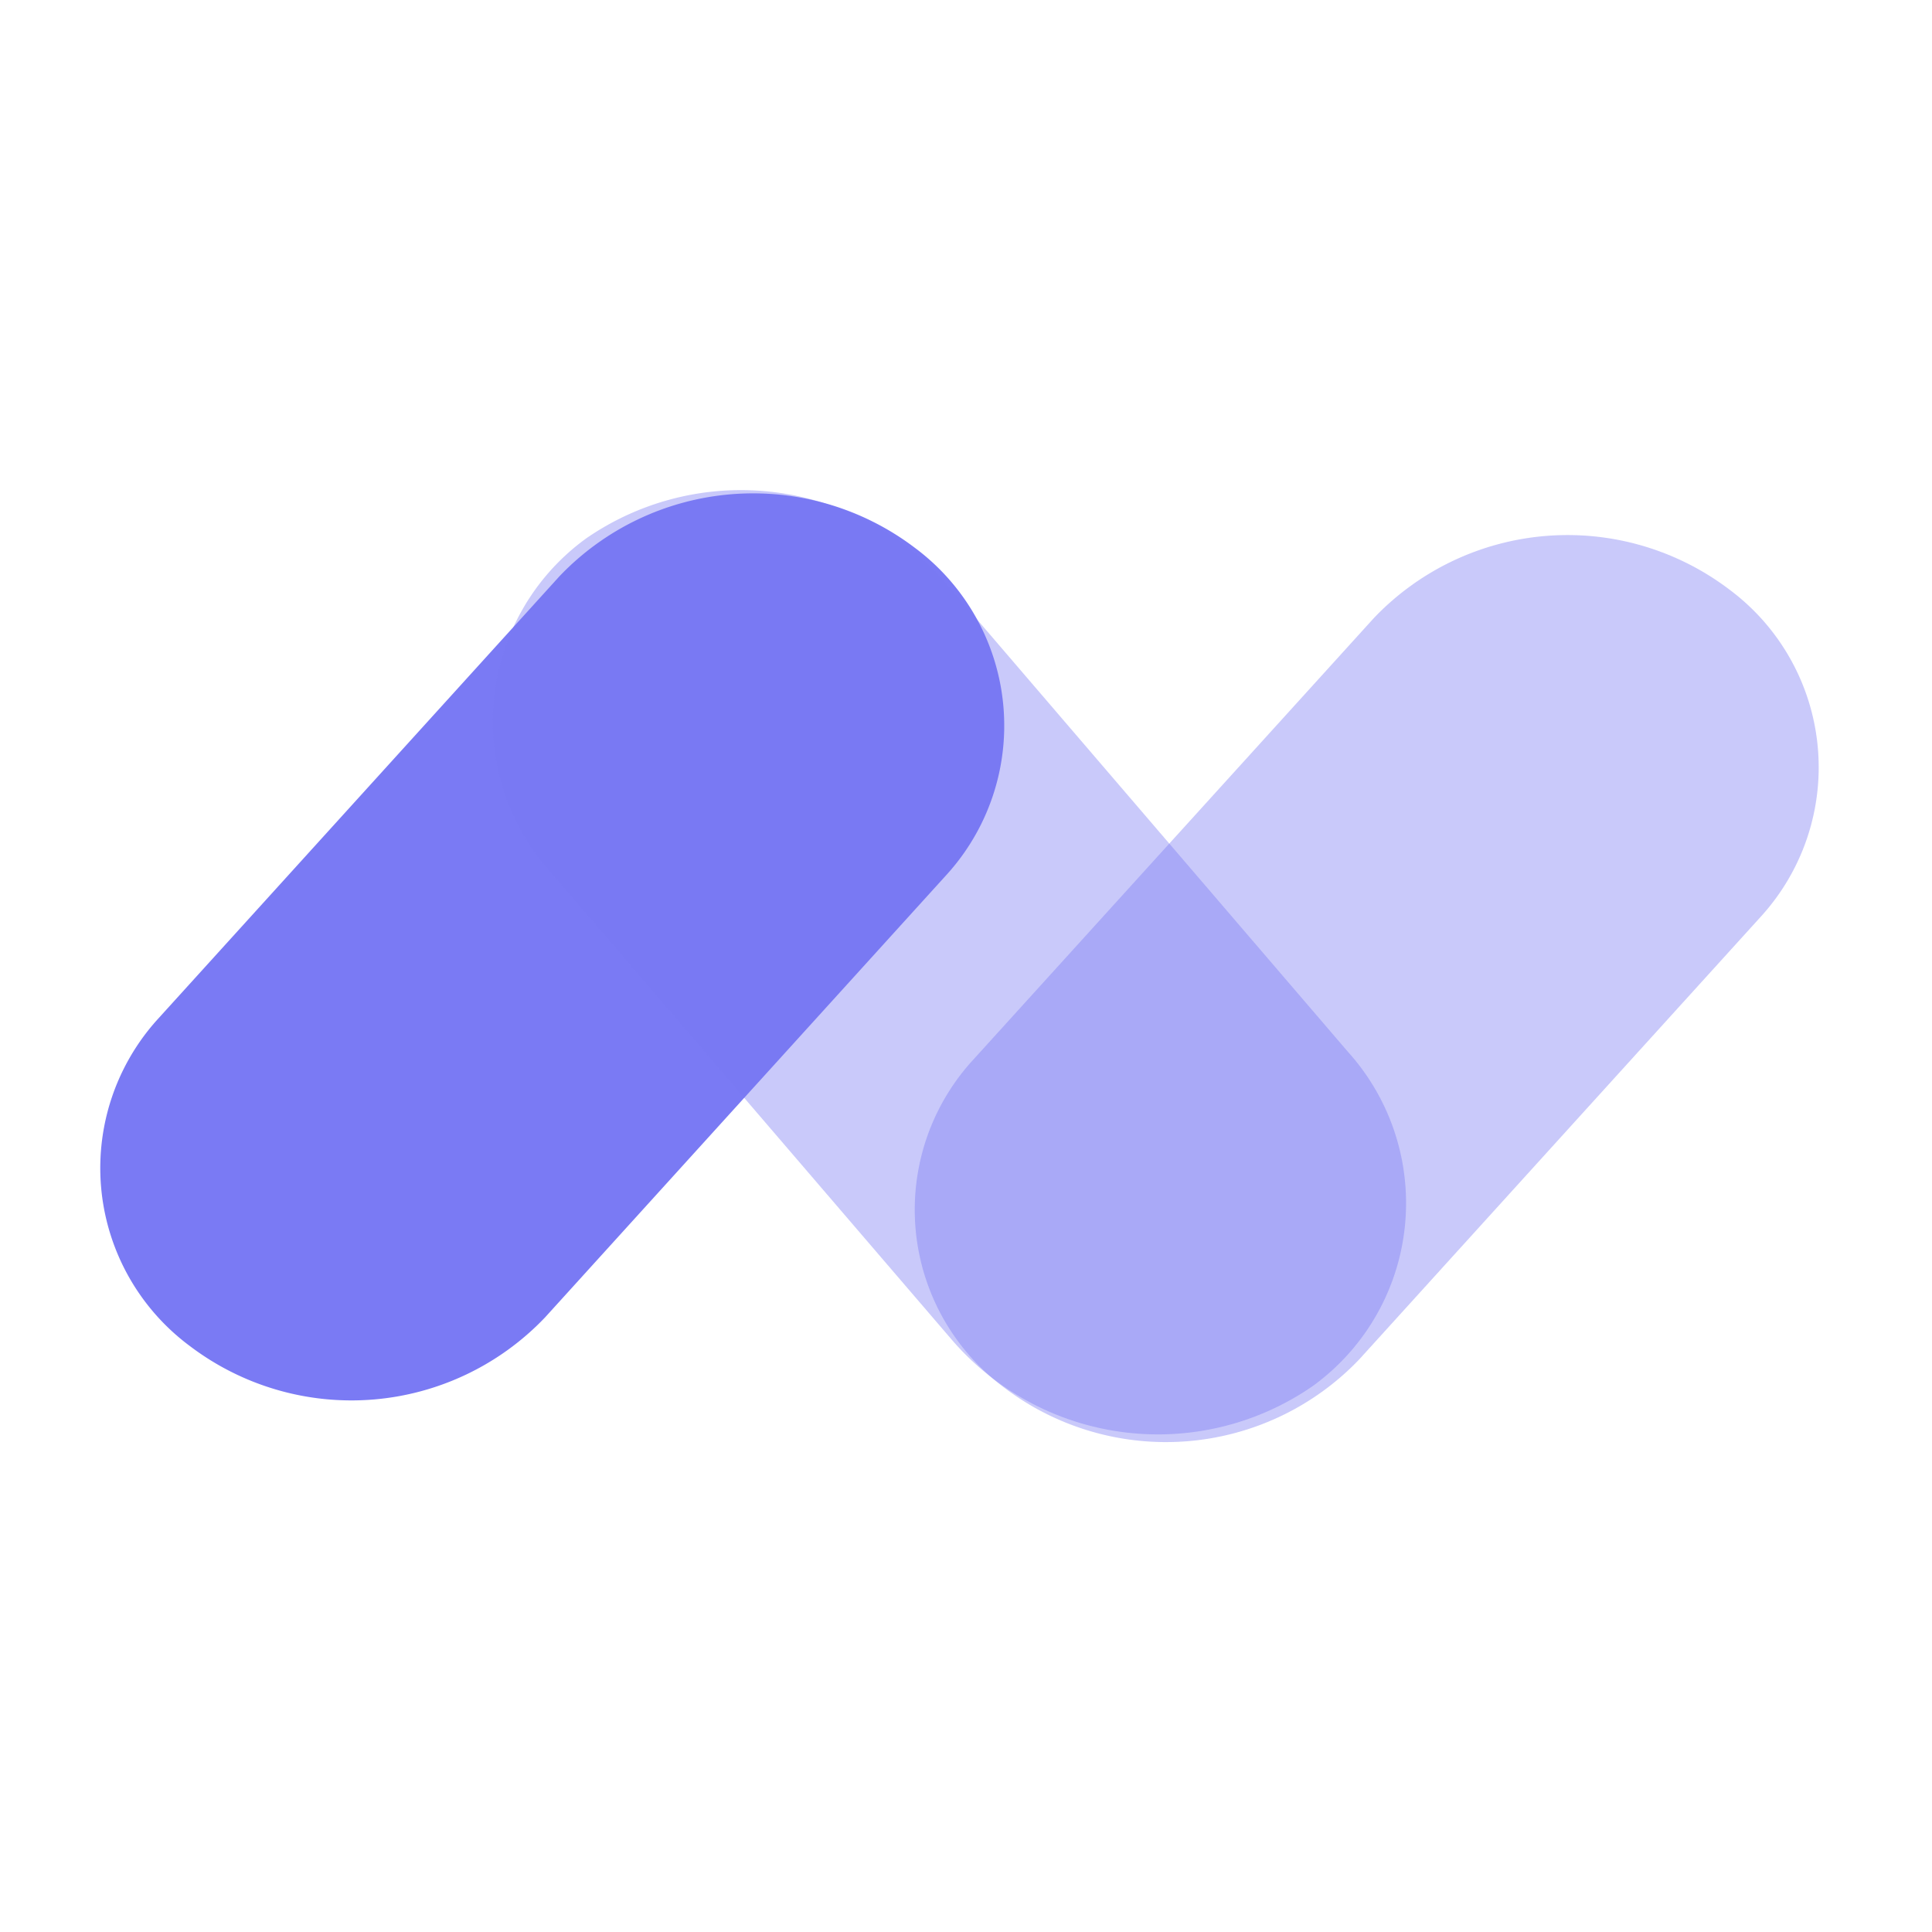<svg id="life_sciences_iso" data-name="life sciences_iso" xmlns="http://www.w3.org/2000/svg" width="56" height="56" viewBox="0 0 56 56">
  <path id="bounding_box" data-name="bounding box" d="M0,0H56V56H0Z" fill="#fff" opacity="0"/>
  <g id="iso" transform="translate(2.904 14.2)">
    <path id="Trazado_11590" data-name="Trazado 11590" d="M40.038,39.211l-11.61,12.8a6.424,6.424,0,0,0,.906,9.513h0a7.747,7.747,0,0,0,10.292-.837l11.611-12.8a6.424,6.424,0,0,0-.906-9.513h0A7.754,7.754,0,0,0,40.038,39.211Z" transform="translate(-26.729 -36.704)" fill="#7a7af4"/>
    <path id="Trazado_11590-2" data-name="Trazado 11590" d="M104.456,42.506l-11.611,12.8a6.424,6.424,0,0,0,.906,9.513h0a7.747,7.747,0,0,0,10.292-.837l11.61-12.8a6.423,6.423,0,0,0-.906-9.513h0A7.754,7.754,0,0,0,104.456,42.506Z" transform="translate(-67.538 -38.791)" fill="#7a7af4" opacity="0.4" style="isolation: isolate"/>
    <path id="Trazado_11590-3" data-name="Trazado 11590" d="M70.926,39.233,82.578,52.816A6.55,6.55,0,0,1,81.563,62.5h0a7.883,7.883,0,0,1-10.434-1.3L59.477,47.624a6.55,6.55,0,0,1,1.015-9.686h0A7.89,7.89,0,0,1,70.926,39.233Z" transform="translate(-46.411 -36.528)" fill="#7a7af4" opacity="0.4" style="isolation: isolate"/>
  </g>
</svg>
